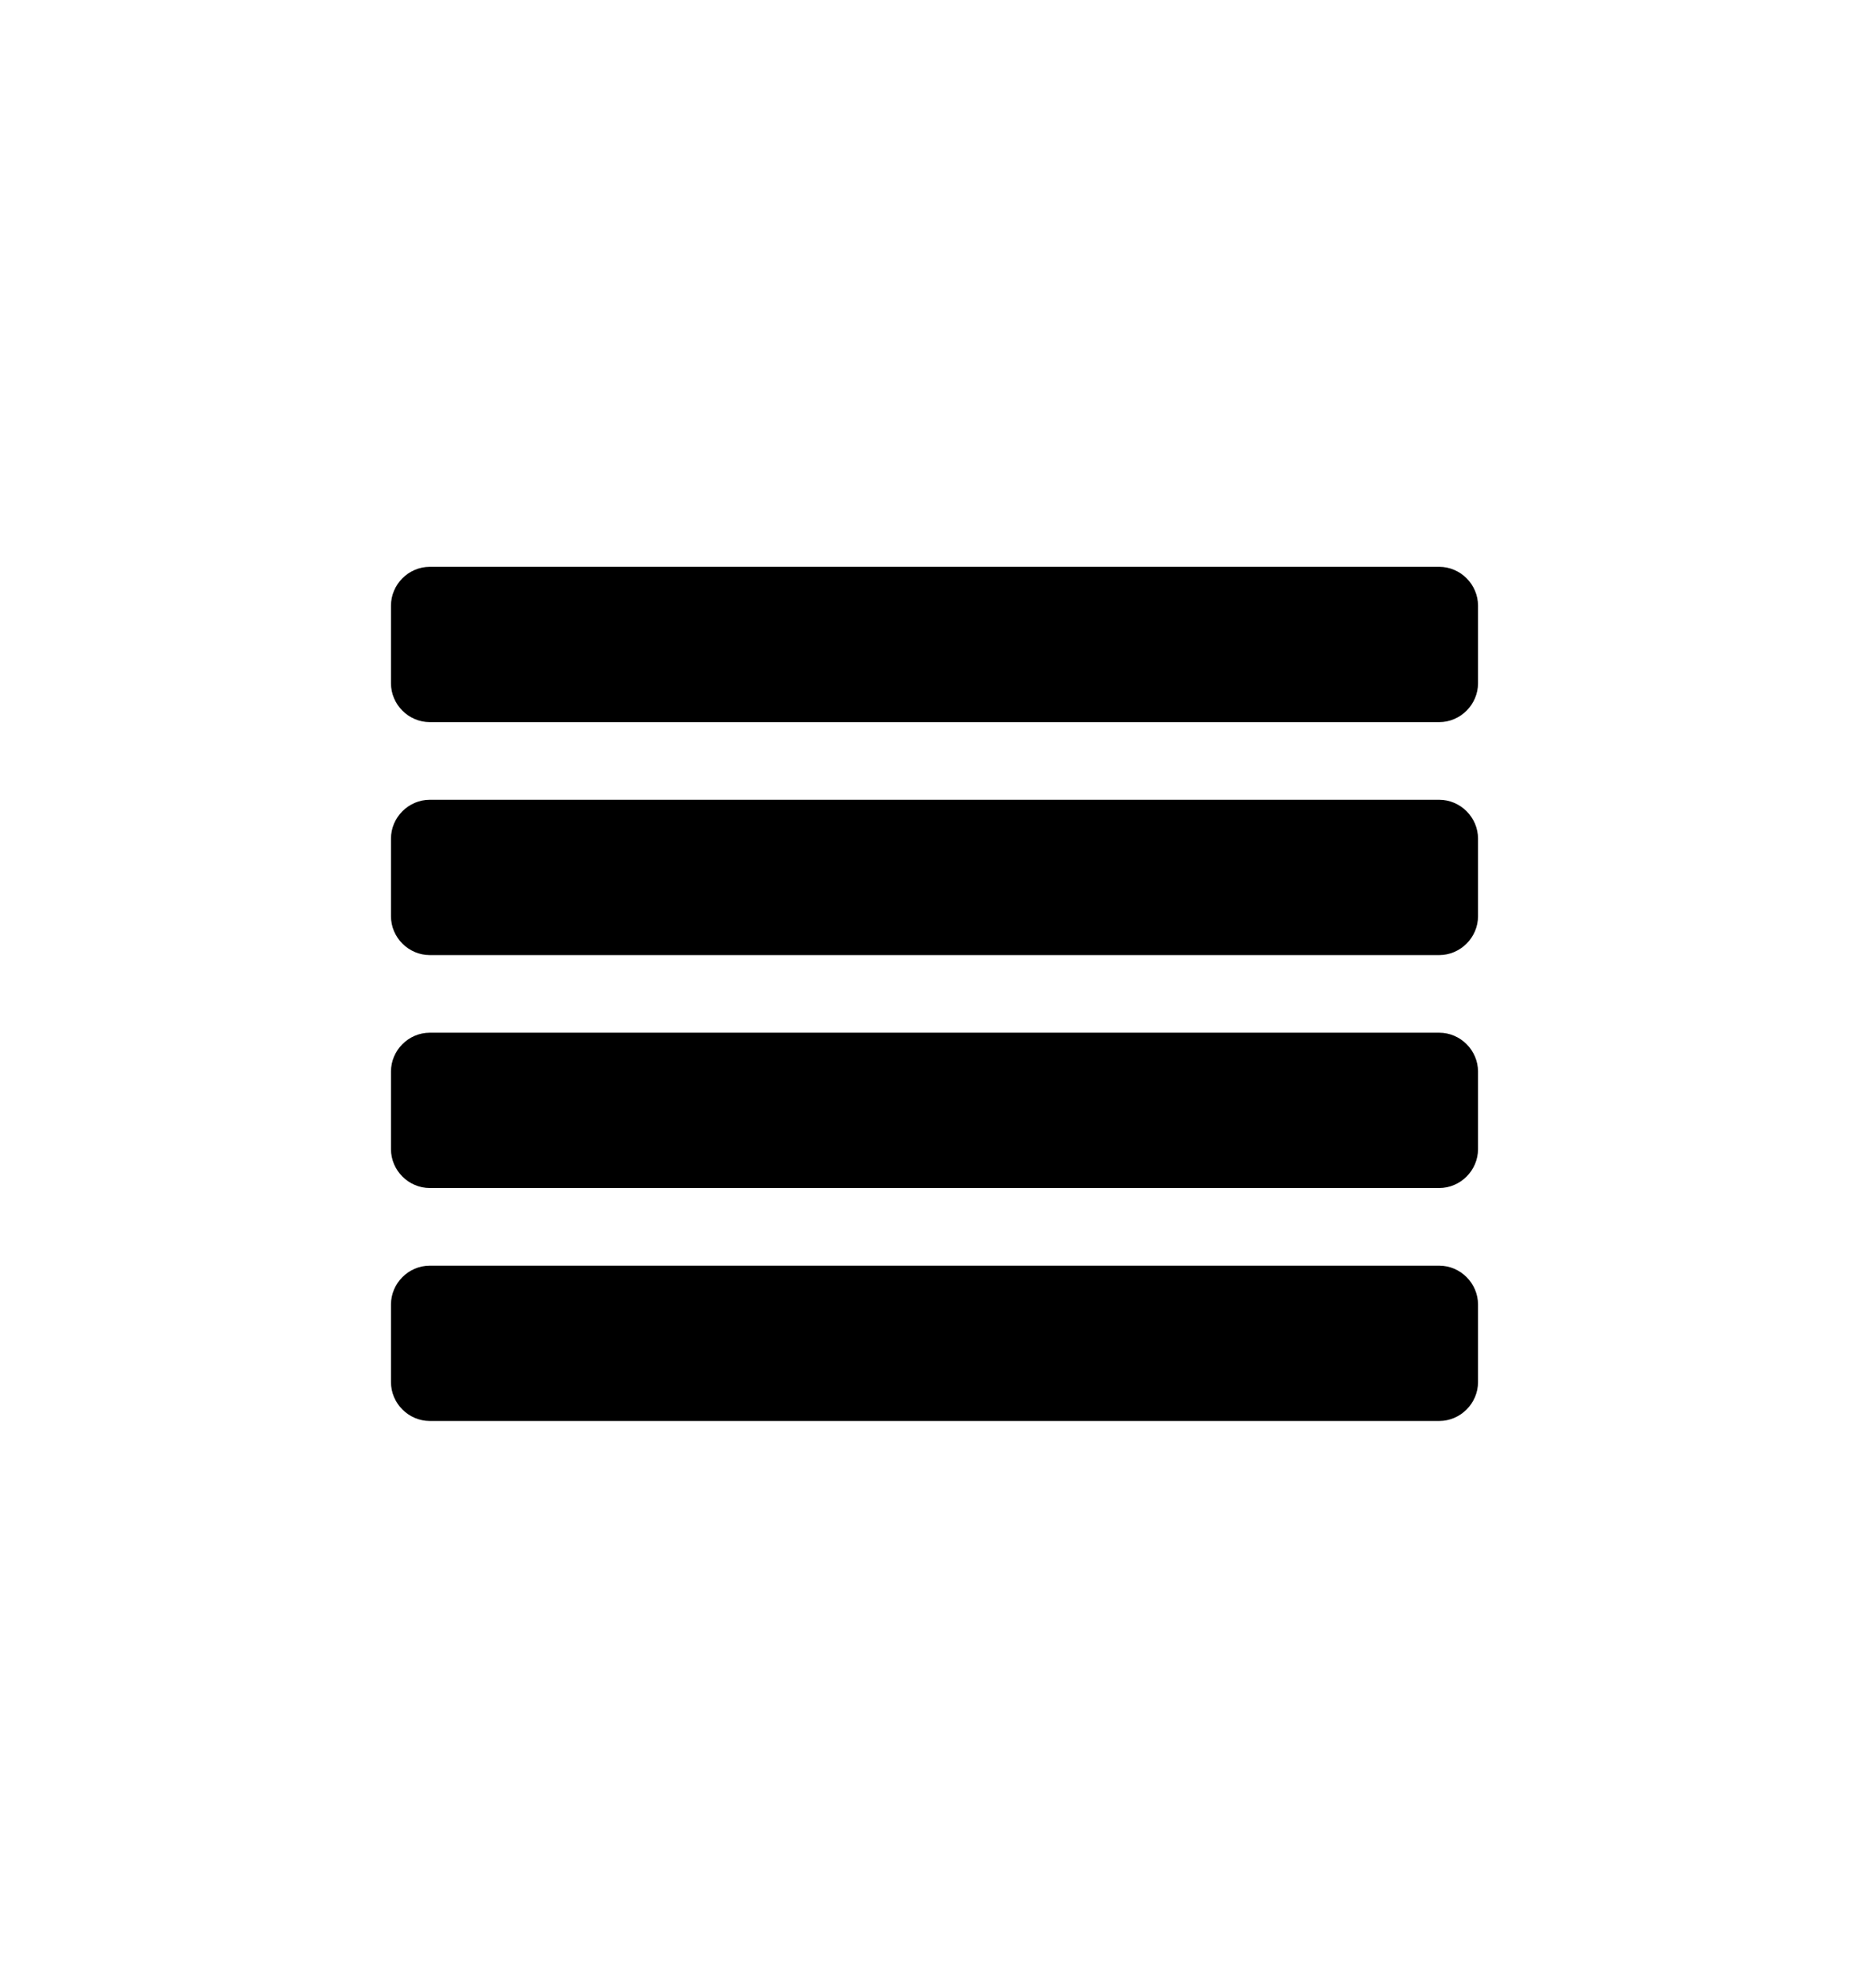 <?xml version="1.0" encoding="utf-8"?>
<!-- Generator: Adobe Illustrator 17.0.0, SVG Export Plug-In . SVG Version: 6.00 Build 0)  -->
<!DOCTYPE svg PUBLIC "-//W3C//DTD SVG 1.1//EN" "http://www.w3.org/Graphics/SVG/1.1/DTD/svg11.dtd">
<svg version="1.1" id="Layer_1" xmlns="http://www.w3.org/2000/svg" xmlns:xlink="http://www.w3.org/1999/xlink" x="0px" y="0px"
	 width="63px" height="67px" viewBox="0 0 63 67" enable-background="new 0 0 63 67" xml:space="preserve">
<g>
	<path d="M49.821,23.031c0,0.716-0.593,1.309-1.309,1.309H14.488c-0.716,0-1.309-0.593-1.309-1.309v-2.617
		c0-0.716,0.593-1.309,1.309-1.309h34.024c0.716,0,1.309,0.593,1.309,1.309V23.031z M49.821,30.883c0,0.716-0.593,1.309-1.309,1.309
		H14.488c-0.716,0-1.309-0.593-1.309-1.309v-2.617c0-0.716,0.593-1.309,1.309-1.309h34.024c0.716,0,1.309,0.593,1.309,1.309V30.883z
		 M49.821,38.734c0,0.716-0.593,1.309-1.309,1.309H14.488c-0.716,0-1.309-0.593-1.309-1.309v-2.617c0-0.716,0.593-1.309,1.309-1.309
		h34.024c0.716,0,1.309,0.593,1.309,1.309V38.734z M49.821,46.586c0,0.716-0.593,1.309-1.309,1.309H14.488
		c-0.716,0-1.309-0.593-1.309-1.309v-2.617c0-0.716,0.593-1.309,1.309-1.309h34.024c0.716,0,1.309,0.593,1.309,1.309V46.586z"/>
</g>
</svg>
